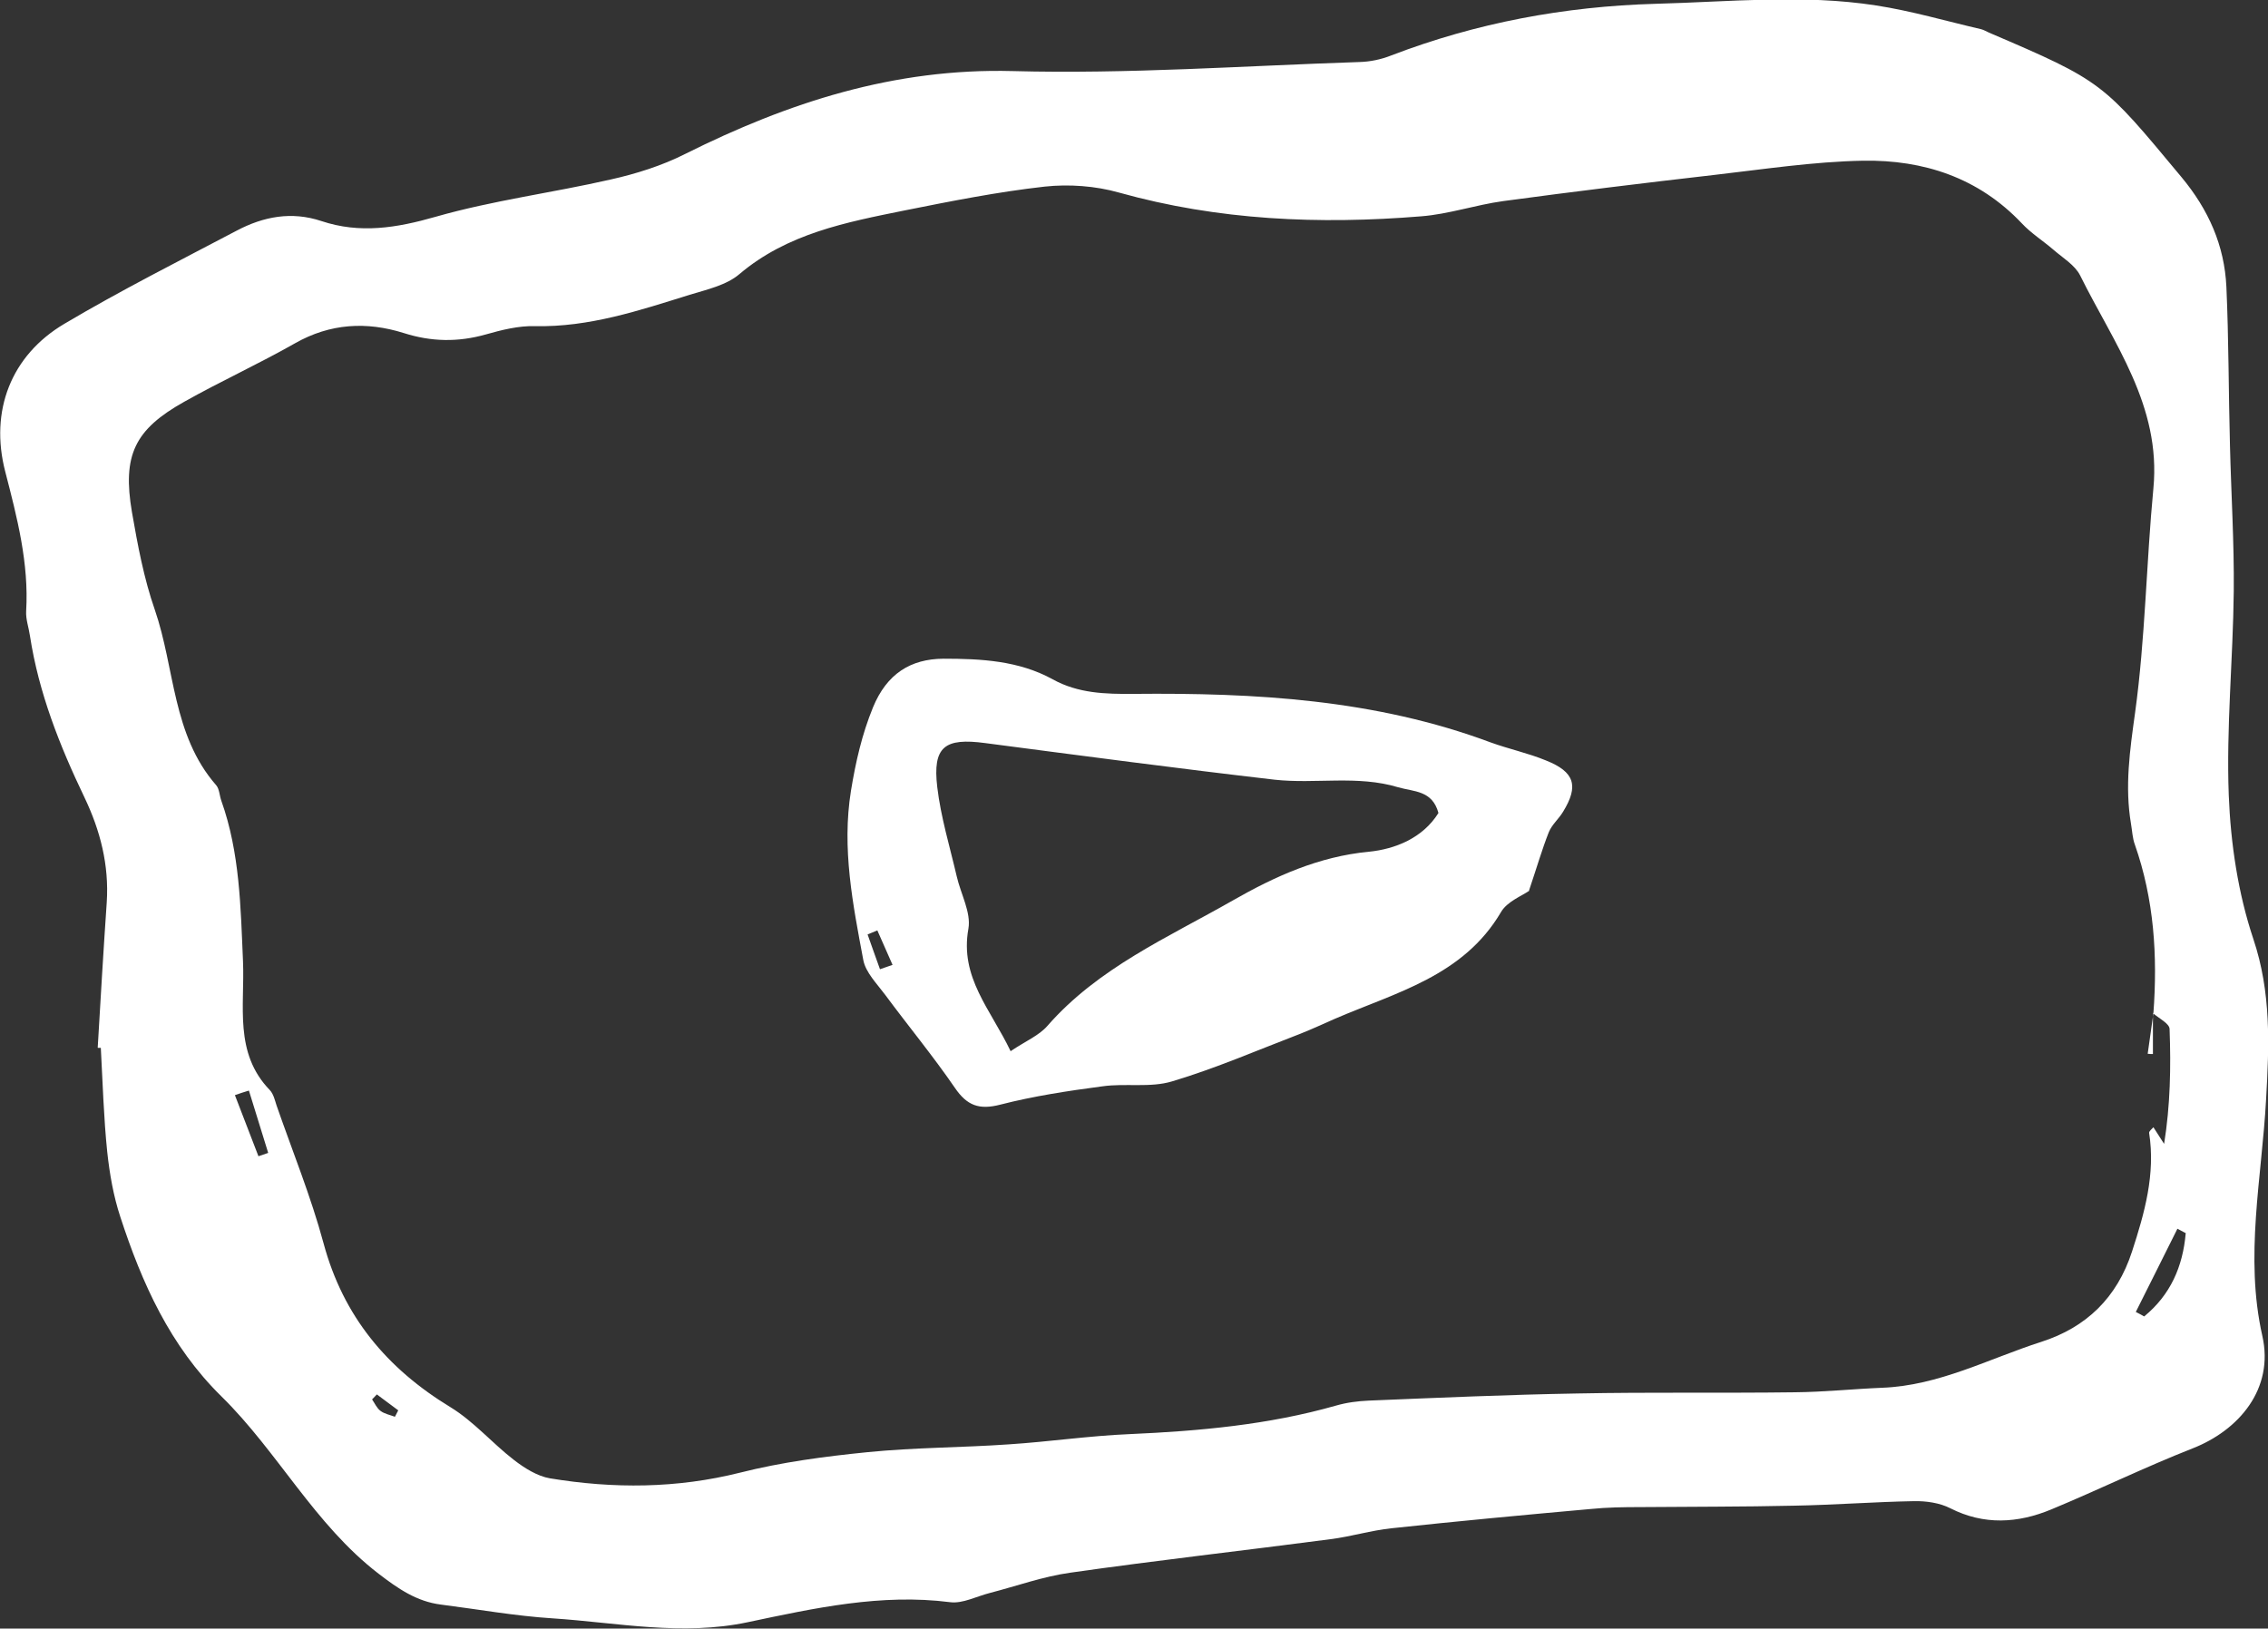 <?xml version="1.0" encoding="UTF-8"?>
<svg id="Capa_2" data-name="Capa 2" xmlns="http://www.w3.org/2000/svg" viewBox="0 0 95.39 68.51">
  <rect x="0" y="0" width="95.39" height="68.51" fill="#333333" stroke="none"/>
  <defs>
    <style>
      .cls-1 {
        fill: #fff;
      }
    </style>
  </defs>
  <g id="Capa_2-2" data-name="Capa 2">
    <g>
      <path class="cls-1" d="M4.11,44.07c.12-2.04,.24-4.08,.38-6.12,.1-1.56-.27-3.01-.94-4.41-1.04-2.17-1.92-4.39-2.29-6.79-.05-.35-.18-.7-.16-1.04,.12-2.02-.38-3.94-.88-5.87-.66-2.55,.24-4.89,2.49-6.22,2.36-1.4,4.82-2.64,7.25-3.92,1.12-.59,2.3-.82,3.56-.4,1.62,.54,3.16,.29,4.8-.18,2.41-.69,4.92-1.01,7.37-1.57,1.07-.24,2.15-.58,3.12-1.07,4.34-2.17,8.8-3.62,13.78-3.49,4.85,.13,9.71-.22,14.57-.38,.46-.01,.94-.11,1.36-.28,3.58-1.37,7.28-2.06,11.11-2.17,3.1-.08,6.2-.41,9.28,.07,1.49,.23,2.95,.66,4.42,1,.11,.03,.21,.09,.32,.14,4.81,2.06,4.78,2.09,8.1,6.08,1.14,1.37,1.81,2.88,1.89,4.62,.1,2.22,.09,4.44,.15,6.66,.05,2.05,.18,4.09,.16,6.14-.03,2.87-.32,5.74-.21,8.59,.08,2.03,.39,4.11,1.03,6.03,.76,2.26,.67,4.47,.54,6.75-.18,3.31-.91,6.62-.16,9.95,.51,2.24-.99,3.98-2.93,4.74-2.01,.79-3.95,1.74-5.95,2.57-1.4,.58-2.82,.67-4.24-.05-.45-.23-1.02-.31-1.53-.3-1.68,.03-3.35,.16-5.03,.19-2.16,.05-4.32,.04-6.49,.06-.69,0-1.39,.01-2.08,.08-2.79,.25-5.58,.51-8.37,.81-.86,.09-1.71,.35-2.57,.46-3.65,.48-7.31,.89-10.95,1.41-1.14,.16-2.25,.56-3.37,.85-.56,.14-1.15,.46-1.68,.39-2.9-.37-5.7,.25-8.5,.84-2.77,.59-5.49,.02-8.22-.16-1.57-.1-3.13-.38-4.7-.58-1.02-.13-1.8-.67-2.62-1.3-2.69-2.07-4.24-5.13-6.6-7.45-2.17-2.13-3.35-4.77-4.26-7.56-.29-.88-.45-1.81-.55-2.73-.15-1.45-.19-2.92-.27-4.38-.04,0-.08,0-.12,0Zm86.44-1.46l.02,.02c.18-2.42,.03-4.79-.78-7.1-.1-.27-.11-.57-.16-.86-.27-1.58-.05-3.11,.17-4.69,.43-3.12,.47-6.3,.77-9.44,.33-3.47-1.67-6.1-3.08-8.95-.22-.44-.73-.74-1.12-1.08-.44-.38-.95-.7-1.34-1.12-1.82-1.92-4.13-2.67-6.67-2.63-2.09,.04-4.18,.36-6.27,.6-2.96,.34-5.91,.7-8.87,1.1-1.16,.16-2.29,.55-3.45,.64-4.28,.35-8.53,.17-12.71-1-.99-.28-2.1-.36-3.12-.25-1.97,.22-3.93,.61-5.88,1-2.47,.5-4.94,.97-6.96,2.68-.55,.47-1.37,.65-2.09,.87-2.12,.66-4.23,1.37-6.51,1.32-.69-.02-1.4,.16-2.07,.35-1.17,.33-2.29,.31-3.45-.06-1.56-.49-3.09-.41-4.57,.43-1.53,.87-3.13,1.6-4.66,2.46-2.09,1.17-2.61,2.25-2.2,4.65,.24,1.38,.5,2.78,.96,4.1,.85,2.46,.73,5.26,2.58,7.38,.14,.16,.14,.44,.22,.66,.78,2.19,.81,4.48,.91,6.75,.08,1.88-.39,3.85,1.13,5.42,.15,.16,.21,.42,.28,.64,.67,1.93,1.45,3.84,1.98,5.81,.83,3.07,2.66,5.26,5.34,6.89,.98,.6,1.75,1.51,2.67,2.22,.44,.34,.98,.68,1.51,.77,2.67,.44,5.33,.43,8-.24,1.74-.44,3.55-.68,5.35-.86,1.98-.2,3.97-.19,5.96-.33,1.69-.11,3.38-.36,5.07-.43,2.93-.13,5.84-.39,8.68-1.2,.45-.13,.92-.19,1.38-.21,2.93-.12,5.85-.25,8.78-.3,3.04-.06,6.09-.01,9.13-.05,1.23-.01,2.45-.14,3.68-.19,2.39-.09,4.48-1.22,6.69-1.93,1.9-.61,3.19-1.86,3.82-3.8,.53-1.63,.99-3.25,.72-4.99-.01-.07,.11-.16,.18-.24l.45,.7c.26-1.62,.29-3.23,.23-4.83,0-.23-.45-.45-.7-.67Zm1.37,9.26c-.11-.06-.23-.12-.34-.18-.58,1.17-1.17,2.34-1.75,3.5,.12,.06,.23,.12,.35,.19,1.1-.9,1.63-2.09,1.75-3.51ZM10.46,45.88c-.19,.06-.39,.12-.58,.19,.33,.86,.66,1.71,.99,2.57,.14-.05,.27-.09,.41-.14l-.81-2.62Zm5.39,12.78c-.07,.07-.13,.14-.2,.21,.11,.16,.2,.37,.35,.48,.17,.13,.4,.17,.61,.25,.05-.09,.09-.18,.14-.27-.3-.22-.6-.45-.9-.67Z"/>
      <path class="cls-1" d="M64.32,37.47c-.29,.21-.93,.45-1.19,.9-1.58,2.69-4.42,3.38-6.99,4.49-.48,.21-.95,.43-1.43,.62-1.8,.69-3.57,1.46-5.41,2.01-.92,.28-1.97,.07-2.94,.21-1.44,.19-2.89,.41-4.29,.77-.89,.23-1.4,.04-1.91-.71-.92-1.34-1.96-2.6-2.93-3.91-.35-.47-.82-.94-.92-1.46-.44-2.35-.91-4.69-.52-7.12,.2-1.22,.46-2.37,.93-3.52,.58-1.4,1.57-2.03,2.96-2.04,1.58,0,3.17,.08,4.6,.87,1.07,.59,2.21,.62,3.4,.61,5.1-.05,10.16,.23,15.01,2.04,.77,.28,1.58,.45,2.33,.76,1.21,.48,1.39,1.07,.72,2.16-.18,.3-.47,.54-.6,.86-.28,.71-.49,1.44-.83,2.45Zm-21.8,6.74c.63-.42,1.18-.65,1.53-1.05,2.14-2.45,5.07-3.72,7.8-5.28,1.77-1.01,3.61-1.85,5.73-2.05,1.09-.11,2.26-.57,2.92-1.63-.26-.96-1.04-.89-1.69-1.08-1.72-.52-3.48-.13-5.2-.32-4.06-.47-8.12-1.01-12.17-1.54-1.71-.23-2.22,.15-2.02,1.85,.15,1.27,.53,2.51,.82,3.76,.17,.74,.61,1.52,.49,2.2-.37,2.05,.93,3.38,1.78,5.16Zm-5.5-3.44c.17-.06,.35-.12,.52-.18-.21-.48-.43-.97-.64-1.45-.14,.06-.27,.11-.41,.17,.17,.49,.35,.98,.52,1.46Z"/>
      <path class="cls-1" d="M90.55,42.61v1.73c-.07,0-.15,0-.22-.01,.08-.57,.16-1.13,.24-1.7,0,0-.02-.02-.02-.02Z"/>
    </g>
  </g>
</svg>
